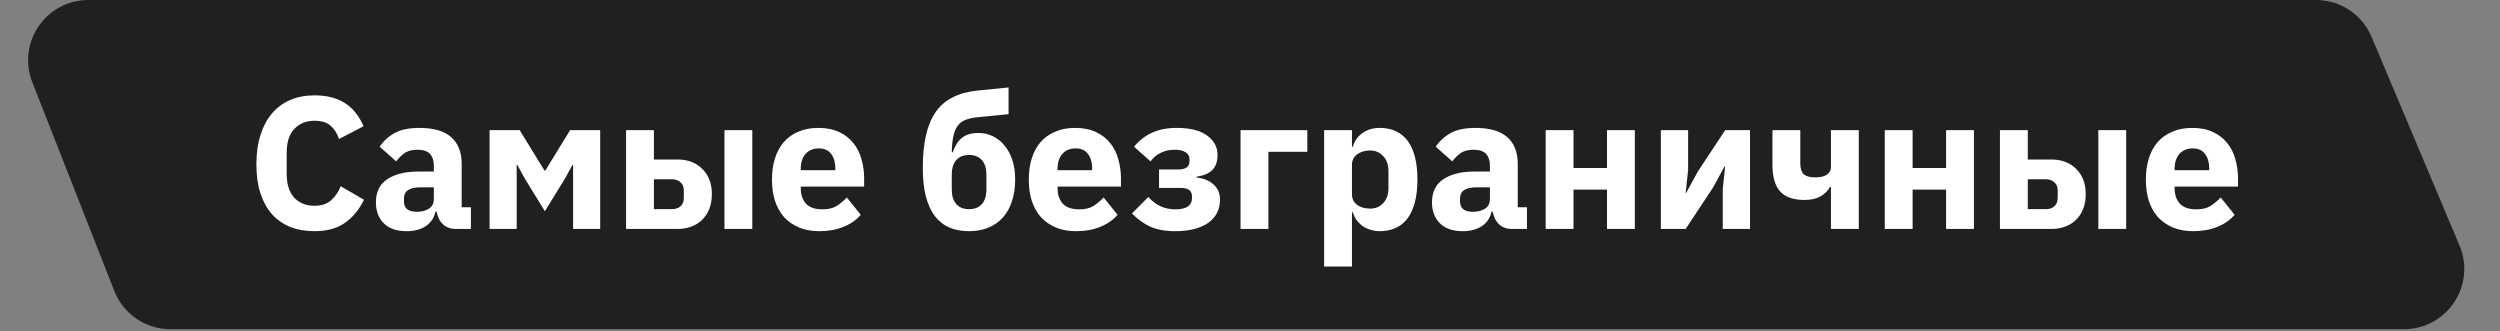 <?xml version="1.0" encoding="UTF-8"?> <svg xmlns="http://www.w3.org/2000/svg" width="415" height="55" viewBox="0 0 415 55" fill="none"><rect x="0" y="0" width="415" height="55" fill="#808080" stroke="none"/><path d="M5.365 13.656C2.788 7.096 7.624 0 14.673 0H384.463C388.486 0 392.116 2.41 393.678 6.116L408.279 40.761C411.057 47.353 406.217 54.645 399.064 54.645H28.283C24.172 54.645 20.479 52.128 18.976 48.301L5.365 13.656Z" fill="#202020"></path><path d="M52.21 38.375C50.732 38.375 49.4 38.146 48.213 37.688C47.026 37.209 46.017 36.512 45.184 35.596C44.352 34.659 43.706 33.504 43.248 32.13C42.79 30.735 42.561 29.111 42.561 27.258C42.561 25.427 42.79 23.803 43.248 22.387C43.706 20.951 44.352 19.754 45.184 18.796C46.017 17.818 47.026 17.079 48.213 16.579C49.4 16.08 50.732 15.83 52.21 15.83C54.229 15.83 55.895 16.246 57.206 17.079C58.518 17.891 59.569 19.181 60.36 20.951L56.269 23.074C55.978 22.158 55.52 21.43 54.895 20.888C54.292 20.326 53.397 20.045 52.21 20.045C50.815 20.045 49.691 20.503 48.838 21.419C48.005 22.314 47.589 23.626 47.589 25.354V28.851C47.589 30.579 48.005 31.901 48.838 32.816C49.691 33.712 50.815 34.159 52.21 34.159C53.376 34.159 54.302 33.847 54.989 33.222C55.697 32.577 56.217 31.807 56.55 30.912L60.422 33.16C59.611 34.825 58.538 36.116 57.206 37.032C55.895 37.927 54.229 38.375 52.21 38.375ZM75.609 38C74.777 38 74.079 37.74 73.517 37.219C72.976 36.699 72.633 36.002 72.487 35.127H72.299C72.05 36.189 71.498 37.001 70.645 37.563C69.791 38.104 68.74 38.375 67.491 38.375C65.846 38.375 64.587 37.938 63.712 37.063C62.838 36.189 62.401 35.034 62.401 33.597C62.401 31.869 63.026 30.589 64.275 29.756C65.544 28.903 67.262 28.476 69.427 28.476H72.019V27.446C72.019 26.655 71.81 26.03 71.394 25.572C70.978 25.093 70.28 24.854 69.302 24.854C68.386 24.854 67.657 25.052 67.116 25.447C66.575 25.843 66.127 26.29 65.773 26.79L63.026 24.354C63.692 23.376 64.524 22.616 65.524 22.075C66.544 21.513 67.918 21.232 69.645 21.232C71.977 21.232 73.725 21.742 74.891 22.762C76.057 23.782 76.64 25.27 76.64 27.227V34.409H78.17V38H75.609ZM69.208 35.158C69.978 35.158 70.634 34.992 71.175 34.659C71.737 34.326 72.019 33.785 72.019 33.035V31.099H69.77C67.959 31.099 67.054 31.713 67.054 32.941V33.41C67.054 34.014 67.241 34.461 67.616 34.752C67.99 35.023 68.521 35.158 69.208 35.158ZM81.272 21.607H86.268L90.39 28.32H90.514L94.636 21.607H99.632V38H95.136V27.352H95.042L93.793 29.631L90.452 35.065L87.111 29.631L85.862 27.352H85.768V38H81.272V21.607ZM103.929 21.607H108.55V26.478H112.516C113.307 26.478 114.046 26.603 114.733 26.852C115.42 27.102 116.013 27.477 116.513 27.977C117.033 28.455 117.439 29.049 117.73 29.756C118.022 30.464 118.167 31.287 118.167 32.223C118.167 33.16 118.022 33.993 117.73 34.721C117.439 35.429 117.033 36.033 116.513 36.532C116.013 37.011 115.42 37.376 114.733 37.625C114.046 37.875 113.307 38 112.516 38H103.929V21.607ZM111.516 34.721C112.12 34.721 112.599 34.565 112.953 34.253C113.328 33.92 113.515 33.452 113.515 32.848V31.63C113.515 31.026 113.328 30.568 112.953 30.256C112.599 29.923 112.12 29.756 111.516 29.756H108.55V34.721H111.516ZM120.26 21.607H124.881V38H120.26V21.607ZM136.016 38.375C134.767 38.375 133.653 38.177 132.675 37.781C131.696 37.365 130.864 36.793 130.177 36.064C129.511 35.315 129.001 34.409 128.647 33.347C128.314 32.286 128.147 31.099 128.147 29.788C128.147 28.497 128.314 27.331 128.647 26.29C128.98 25.229 129.469 24.323 130.114 23.574C130.78 22.824 131.592 22.252 132.55 21.856C133.507 21.44 134.6 21.232 135.829 21.232C137.182 21.232 138.337 21.461 139.295 21.919C140.273 22.377 141.064 22.991 141.668 23.761C142.292 24.531 142.74 25.427 143.01 26.447C143.302 27.446 143.448 28.497 143.448 29.6V30.974H132.925V31.224C132.925 32.306 133.216 33.17 133.799 33.816C134.382 34.44 135.298 34.752 136.547 34.752C137.504 34.752 138.285 34.565 138.889 34.191C139.492 33.795 140.054 33.327 140.575 32.785L142.885 35.658C142.157 36.512 141.199 37.178 140.013 37.657C138.847 38.135 137.515 38.375 136.016 38.375ZM135.922 24.635C134.985 24.635 134.246 24.948 133.705 25.572C133.185 26.176 132.925 26.988 132.925 28.008V28.258H138.67V27.977C138.67 26.977 138.441 26.176 137.983 25.572C137.546 24.948 136.859 24.635 135.922 24.635ZM160.867 38.375C159.659 38.375 158.577 38.177 157.619 37.781C156.662 37.365 155.85 36.73 155.184 35.877C154.538 35.002 154.039 33.909 153.685 32.598C153.352 31.266 153.185 29.684 153.185 27.852C153.185 25.77 153.362 23.969 153.716 22.45C154.07 20.909 154.611 19.619 155.34 18.578C156.068 17.537 156.995 16.735 158.119 16.173C159.243 15.59 160.575 15.216 162.116 15.049L167.424 14.518V18.952L162.085 19.483C161.314 19.567 160.669 19.723 160.149 19.952C159.649 20.16 159.243 20.493 158.931 20.951C158.619 21.388 158.39 21.96 158.244 22.668C158.098 23.376 158.015 24.25 157.994 25.291H158.15C158.504 24.23 159.014 23.428 159.68 22.887C160.346 22.346 161.262 22.075 162.428 22.075C163.282 22.075 164.073 22.252 164.801 22.606C165.551 22.96 166.196 23.47 166.737 24.136C167.299 24.802 167.736 25.614 168.049 26.571C168.361 27.508 168.517 28.58 168.517 29.788C168.517 31.12 168.34 32.317 167.986 33.379C167.653 34.44 167.154 35.346 166.487 36.095C165.842 36.824 165.041 37.386 164.083 37.781C163.146 38.177 162.074 38.375 160.867 38.375ZM160.867 34.721C161.783 34.721 162.491 34.44 162.99 33.878C163.49 33.316 163.74 32.515 163.74 31.474V28.976C163.74 27.935 163.49 27.134 162.99 26.571C162.491 26.009 161.783 25.728 160.867 25.728C159.951 25.728 159.243 26.009 158.743 26.571C158.244 27.134 157.994 27.935 157.994 28.976V31.474C157.994 32.515 158.244 33.316 158.743 33.878C159.243 34.44 159.951 34.721 160.867 34.721ZM178.646 38.375C177.397 38.375 176.283 38.177 175.305 37.781C174.327 37.365 173.494 36.793 172.807 36.064C172.141 35.315 171.631 34.409 171.277 33.347C170.944 32.286 170.777 31.099 170.777 29.788C170.777 28.497 170.944 27.331 171.277 26.29C171.61 25.229 172.099 24.323 172.744 23.574C173.411 22.824 174.222 22.252 175.18 21.856C176.138 21.44 177.231 21.232 178.459 21.232C179.812 21.232 180.967 21.461 181.925 21.919C182.903 22.377 183.694 22.991 184.298 23.761C184.922 24.531 185.37 25.427 185.641 26.447C185.932 27.446 186.078 28.497 186.078 29.6V30.974H175.555V31.224C175.555 32.306 175.846 33.17 176.429 33.816C177.012 34.44 177.928 34.752 179.177 34.752C180.135 34.752 180.915 34.565 181.519 34.191C182.123 33.795 182.685 33.327 183.205 32.785L185.516 35.658C184.787 36.512 183.83 37.178 182.643 37.657C181.477 38.135 180.145 38.375 178.646 38.375ZM178.552 24.635C177.616 24.635 176.877 24.948 176.335 25.572C175.815 26.176 175.555 26.988 175.555 28.008V28.258H181.3V27.977C181.3 26.977 181.071 26.176 180.613 25.572C180.176 24.948 179.489 24.635 178.552 24.635ZM195.056 38.375C193.432 38.375 192.058 38.125 190.934 37.625C189.831 37.105 188.821 36.376 187.905 35.44L190.622 32.692C191.829 34.066 193.318 34.752 195.087 34.752C196.024 34.752 196.721 34.596 197.179 34.284C197.637 33.951 197.866 33.504 197.866 32.941V32.598C197.866 31.661 197.252 31.193 196.024 31.193H192.402V28.133H195.618C196.846 28.133 197.46 27.664 197.46 26.728V26.415C197.46 25.936 197.252 25.562 196.836 25.291C196.419 25 195.795 24.854 194.962 24.854C194.109 24.854 193.339 25.031 192.652 25.385C191.965 25.718 191.413 26.186 190.997 26.79L188.249 24.354C189.061 23.355 190.049 22.585 191.215 22.044C192.381 21.503 193.744 21.232 195.306 21.232C197.575 21.232 199.271 21.659 200.395 22.512C201.54 23.345 202.113 24.417 202.113 25.728C202.113 26.79 201.832 27.612 201.27 28.195C200.708 28.778 199.833 29.153 198.647 29.319V29.475C199.833 29.6 200.77 29.985 201.457 30.631C202.165 31.255 202.519 32.088 202.519 33.129C202.519 34.773 201.863 36.064 200.552 37.001C199.24 37.917 197.408 38.375 195.056 38.375ZM205.93 21.607H217.015V25.198H210.552V38H205.93V21.607ZM219.805 21.607H224.426V24.354H224.582C224.811 23.439 225.332 22.689 226.144 22.106C226.976 21.523 227.924 21.232 228.985 21.232C231.067 21.232 232.639 21.96 233.7 23.418C234.762 24.875 235.293 26.998 235.293 29.788C235.293 32.577 234.762 34.711 233.7 36.189C232.639 37.646 231.067 38.375 228.985 38.375C228.444 38.375 227.934 38.291 227.455 38.125C226.976 37.979 226.539 37.771 226.144 37.5C225.769 37.209 225.446 36.876 225.176 36.501C224.905 36.106 224.707 35.689 224.582 35.252H224.426V44.245H219.805V21.607ZM227.455 34.628C228.329 34.628 229.048 34.326 229.61 33.722C230.193 33.098 230.484 32.265 230.484 31.224V28.383C230.484 27.342 230.193 26.519 229.61 25.916C229.048 25.291 228.329 24.979 227.455 24.979C226.581 24.979 225.852 25.198 225.269 25.635C224.707 26.051 224.426 26.634 224.426 27.383V32.223C224.426 32.973 224.707 33.566 225.269 34.003C225.852 34.419 226.581 34.628 227.455 34.628ZM250.918 38C250.085 38 249.388 37.74 248.826 37.219C248.285 36.699 247.941 36.002 247.795 35.127H247.608C247.358 36.189 246.807 37.001 245.953 37.563C245.1 38.104 244.048 38.375 242.799 38.375C241.155 38.375 239.895 37.938 239.021 37.063C238.147 36.189 237.71 35.034 237.71 33.597C237.71 31.869 238.334 30.589 239.583 29.756C240.853 28.903 242.57 28.476 244.735 28.476H247.327V27.446C247.327 26.655 247.119 26.03 246.703 25.572C246.286 25.093 245.589 24.854 244.61 24.854C243.695 24.854 242.966 25.052 242.425 25.447C241.883 25.843 241.436 26.29 241.082 26.79L238.334 24.354C239 23.376 239.833 22.616 240.832 22.075C241.852 21.513 243.226 21.232 244.954 21.232C247.285 21.232 249.034 21.742 250.2 22.762C251.366 23.782 251.948 25.27 251.948 27.227V34.409H253.479V38H250.918ZM244.517 35.158C245.287 35.158 245.943 34.992 246.484 34.659C247.046 34.326 247.327 33.785 247.327 33.035V31.099H245.079C243.268 31.099 242.362 31.713 242.362 32.941V33.41C242.362 34.014 242.55 34.461 242.924 34.752C243.299 35.023 243.83 35.158 244.517 35.158ZM256.58 21.607H261.202V27.883H266.76V21.607H271.381V38H266.76V31.474H261.202V38H256.58V21.607ZM275.7 21.607H280.228V28.195L279.822 32.005H279.915L281.82 28.507L286.379 21.607H290.501V38H285.973V31.411L286.379 27.602H286.285L284.381 31.099L279.822 38H275.7V21.607ZM303.937 31.037H303.781C303.407 31.703 302.865 32.234 302.158 32.629C301.471 33.004 300.596 33.191 299.535 33.191C297.682 33.191 296.329 32.712 295.475 31.755C294.643 30.797 294.226 29.33 294.226 27.352V21.607H298.848V27.134C298.848 27.945 299.035 28.539 299.41 28.913C299.805 29.267 300.44 29.444 301.314 29.444C302.189 29.444 302.845 29.288 303.282 28.976C303.719 28.663 303.937 28.268 303.937 27.789V21.607H308.559V38H303.937V31.037ZM312.872 21.607H317.493V27.883H323.051V21.607H327.673V38H323.051V31.474H317.493V38H312.872V21.607ZM331.991 21.607H336.613V26.478H340.578C341.37 26.478 342.109 26.603 342.795 26.852C343.482 27.102 344.076 27.477 344.575 27.977C345.096 28.455 345.502 29.049 345.793 29.756C346.085 30.464 346.23 31.287 346.23 32.223C346.23 33.16 346.085 33.993 345.793 34.721C345.502 35.429 345.096 36.033 344.575 36.532C344.076 37.011 343.482 37.376 342.795 37.625C342.109 37.875 341.37 38 340.578 38H331.991V21.607ZM339.579 34.721C340.183 34.721 340.662 34.565 341.016 34.253C341.39 33.92 341.578 33.452 341.578 32.848V31.63C341.578 31.026 341.39 30.568 341.016 30.256C340.662 29.923 340.183 29.756 339.579 29.756H336.613V34.721H339.579ZM348.322 21.607H352.944V38H348.322V21.607ZM364.079 38.375C362.83 38.375 361.716 38.177 360.737 37.781C359.759 37.365 358.926 36.793 358.239 36.064C357.573 35.315 357.063 34.409 356.709 33.347C356.376 32.286 356.21 31.099 356.21 29.788C356.21 28.497 356.376 27.331 356.709 26.29C357.042 25.229 357.532 24.323 358.177 23.574C358.843 22.824 359.655 22.252 360.613 21.856C361.57 21.44 362.663 21.232 363.891 21.232C365.244 21.232 366.4 21.461 367.357 21.919C368.336 22.377 369.127 22.991 369.73 23.761C370.355 24.531 370.803 25.427 371.073 26.447C371.365 27.446 371.51 28.497 371.51 29.6V30.974H360.987V31.224C360.987 32.306 361.279 33.17 361.862 33.816C362.444 34.44 363.36 34.752 364.609 34.752C365.567 34.752 366.348 34.565 366.951 34.191C367.555 33.795 368.117 33.327 368.638 32.785L370.948 35.658C370.22 36.512 369.262 37.178 368.076 37.657C366.91 38.135 365.577 38.375 364.079 38.375ZM363.985 24.635C363.048 24.635 362.309 24.948 361.768 25.572C361.248 26.176 360.987 26.988 360.987 28.008V28.258H366.733V27.977C366.733 26.977 366.504 26.176 366.046 25.572C365.609 24.948 364.922 24.635 363.985 24.635Z" fill="white"></path></svg> 